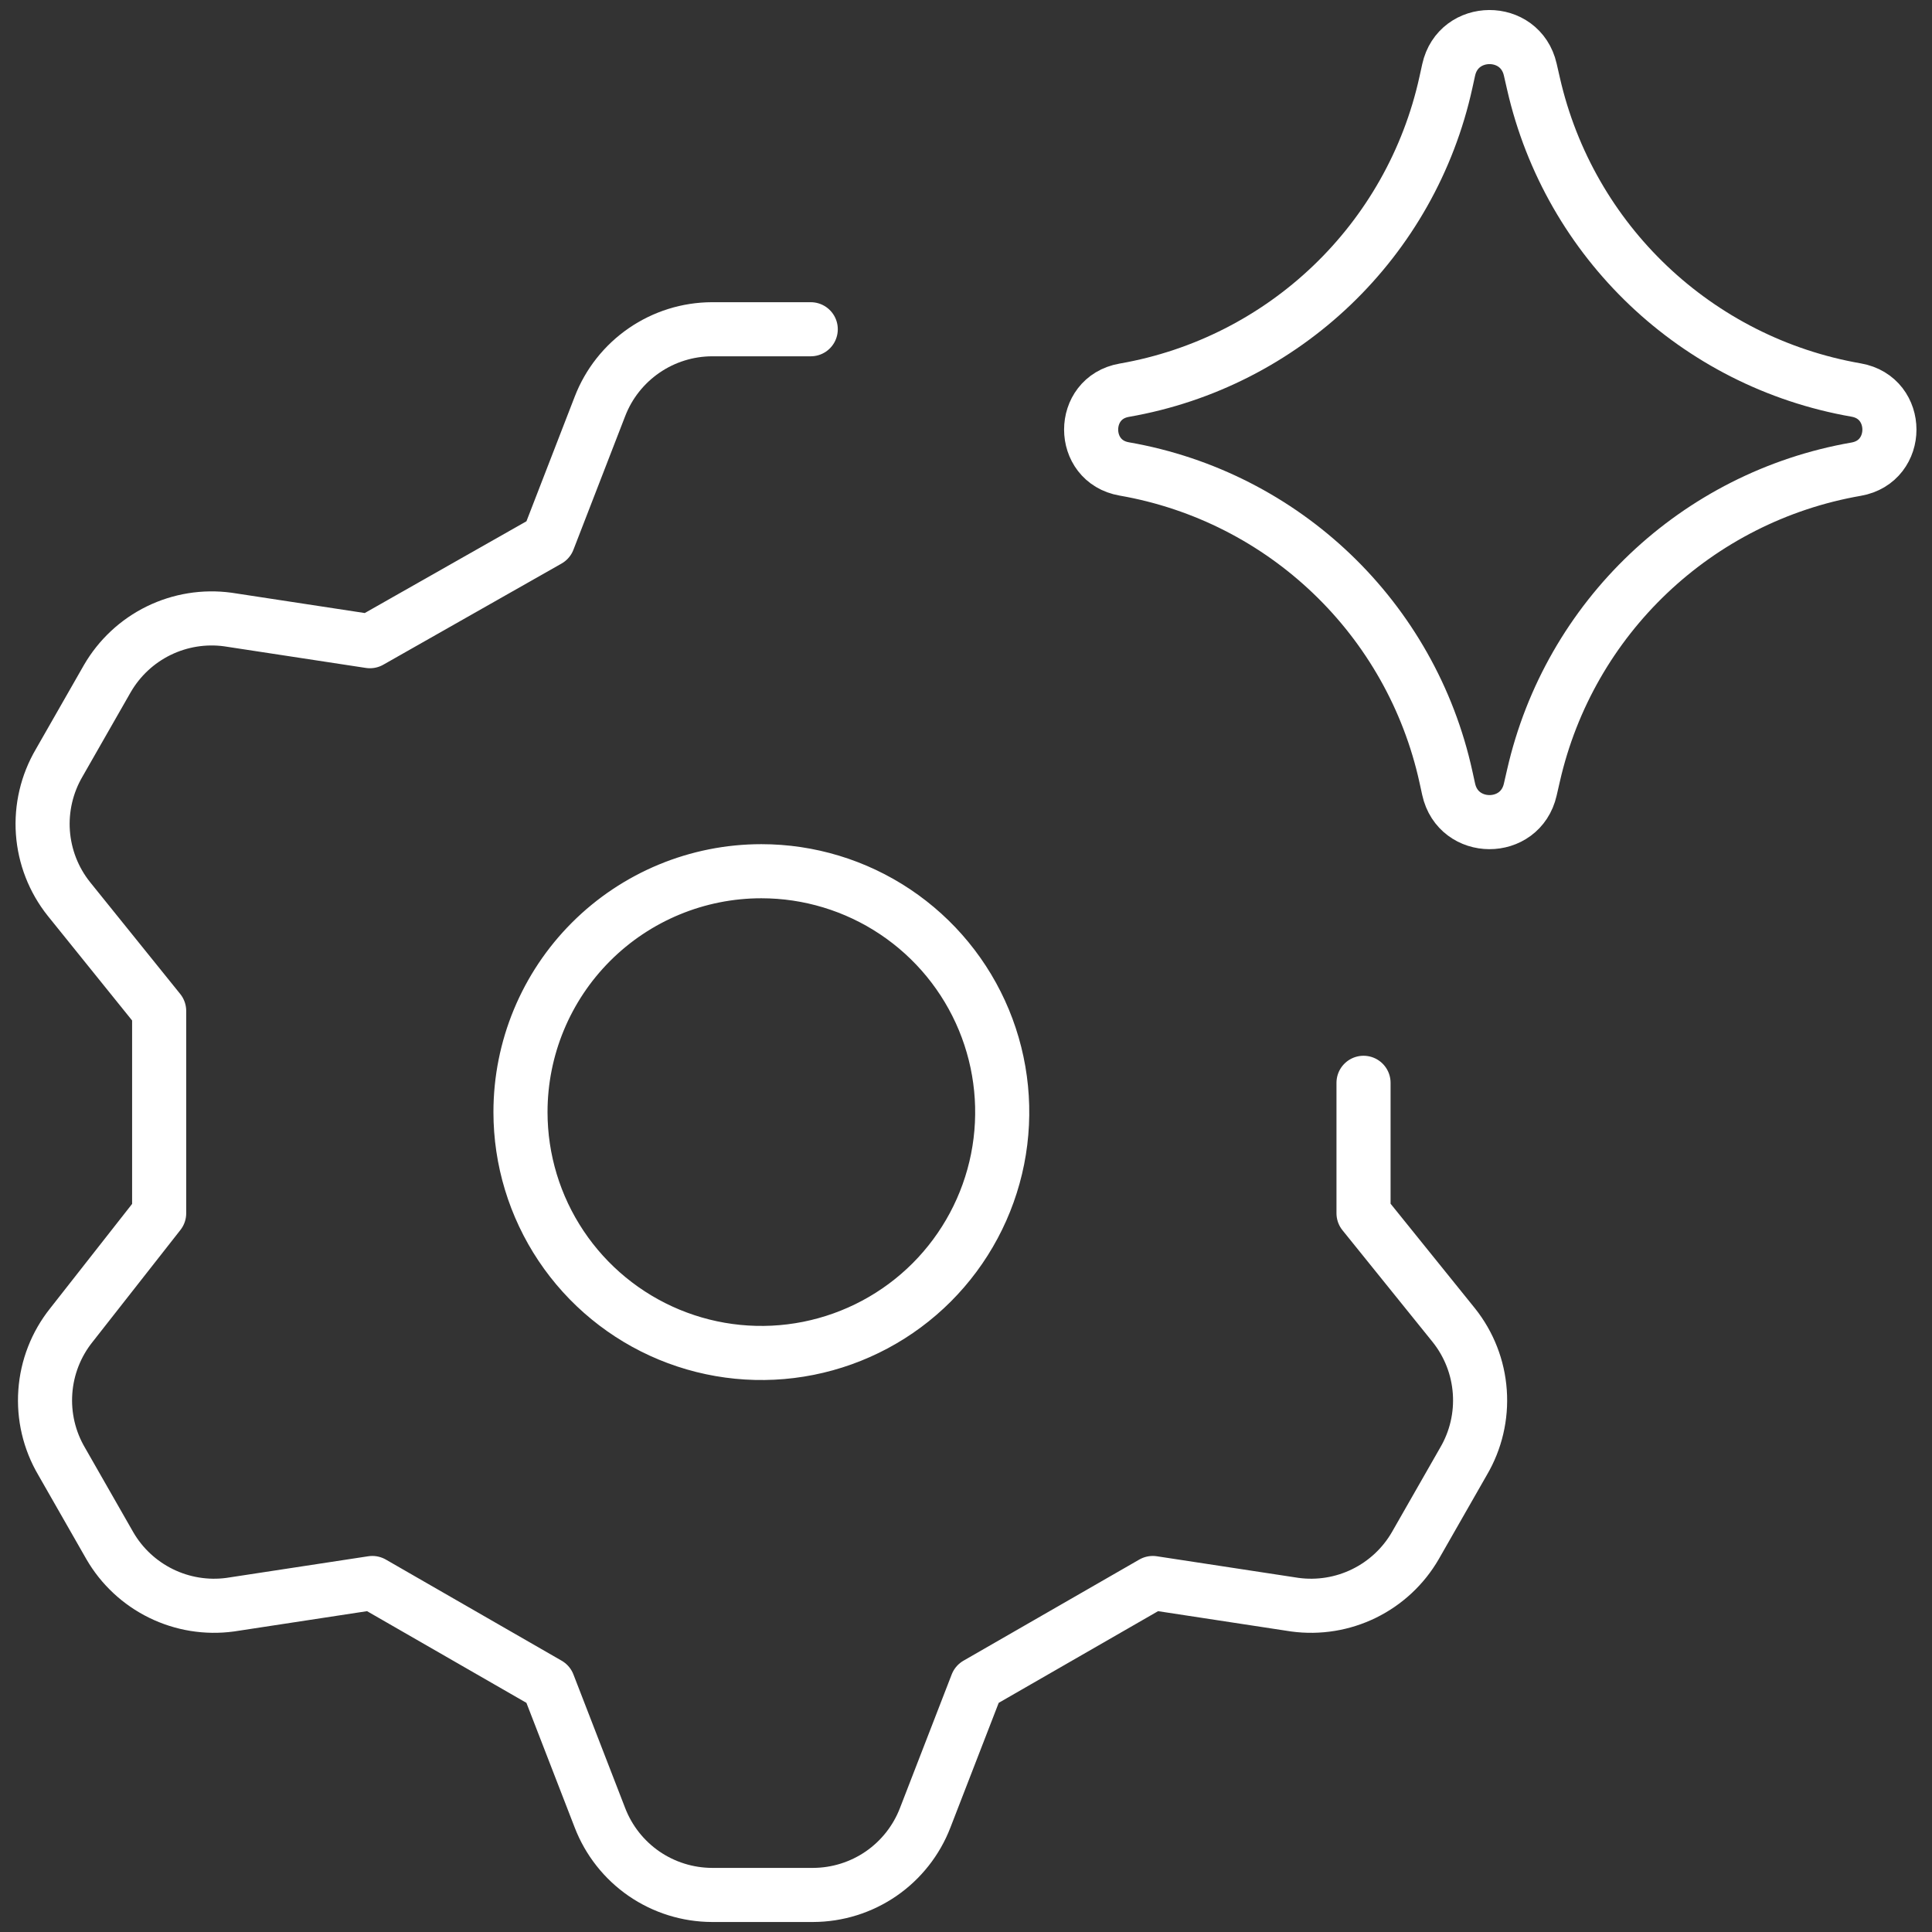 <svg width="50" height="50" viewBox="0 0 50 50" fill="none" xmlns="http://www.w3.org/2000/svg">
<rect x="0" y="0" width="50" height="50" fill="#333333" stroke="none"/>
<path d="M20.982 8.521H18.426C17.798 8.523 17.185 8.715 16.668 9.071C16.151 9.427 15.753 9.93 15.527 10.516L14.187 13.976L9.574 16.594L5.896 16.033C5.284 15.95 4.66 16.051 4.105 16.323C3.55 16.595 3.089 17.026 2.779 17.56L1.532 19.742C1.213 20.286 1.066 20.913 1.11 21.542C1.155 22.171 1.389 22.771 1.782 23.264L4.119 26.163V31.399L1.844 34.298C1.451 34.791 1.217 35.391 1.173 36.02C1.128 36.649 1.275 37.276 1.595 37.82L2.842 40.002C3.151 40.536 3.613 40.967 4.168 41.239C4.723 41.511 5.346 41.612 5.958 41.529L9.636 40.968L14.187 43.586L15.527 47.046C15.753 47.631 16.151 48.136 16.668 48.492C17.185 48.847 17.798 49.039 18.426 49.041H21.044C21.672 49.039 22.285 48.847 22.802 48.492C23.319 48.136 23.717 47.631 23.943 47.046L25.283 43.586L29.834 40.968L33.511 41.529C34.124 41.612 34.747 41.511 35.302 41.239C35.857 40.967 36.319 40.536 36.628 40.002L37.875 37.82C38.195 37.276 38.342 36.649 38.297 36.02C38.253 35.391 38.019 34.791 37.626 34.298L35.288 31.399V28.023M13.47 28.781C13.47 30.014 13.836 31.219 14.521 32.244C15.206 33.269 16.179 34.068 17.318 34.54C18.457 35.012 19.711 35.136 20.92 34.895C22.129 34.654 23.24 34.061 24.112 33.189C24.983 32.317 25.577 31.206 25.818 29.997C26.058 28.788 25.935 27.535 25.463 26.395C24.991 25.256 24.192 24.283 23.167 23.598C22.142 22.913 20.937 22.547 19.704 22.547C18.05 22.547 16.465 23.204 15.296 24.373C14.127 25.542 13.47 27.128 13.47 28.781Z" stroke="white" stroke-width="1.4" stroke-linecap="round" stroke-linejoin="round"/>
<path d="M29.095 12.136C27.953 11.938 27.953 10.298 29.095 10.099C33.233 9.379 36.524 6.227 37.422 2.124L37.491 1.81C37.739 0.681 39.346 0.674 39.603 1.8L39.687 2.167C40.618 6.251 43.91 9.376 48.037 10.094C49.185 10.294 49.185 11.942 48.037 12.142C43.91 12.86 40.618 15.985 39.687 20.069L39.603 20.435C39.346 21.562 37.739 21.555 37.491 20.426L37.422 20.111C36.524 16.008 33.233 12.856 29.095 12.136Z" stroke="white" stroke-width="1.4" stroke-linecap="round" stroke-linejoin="round"/>
</svg>
